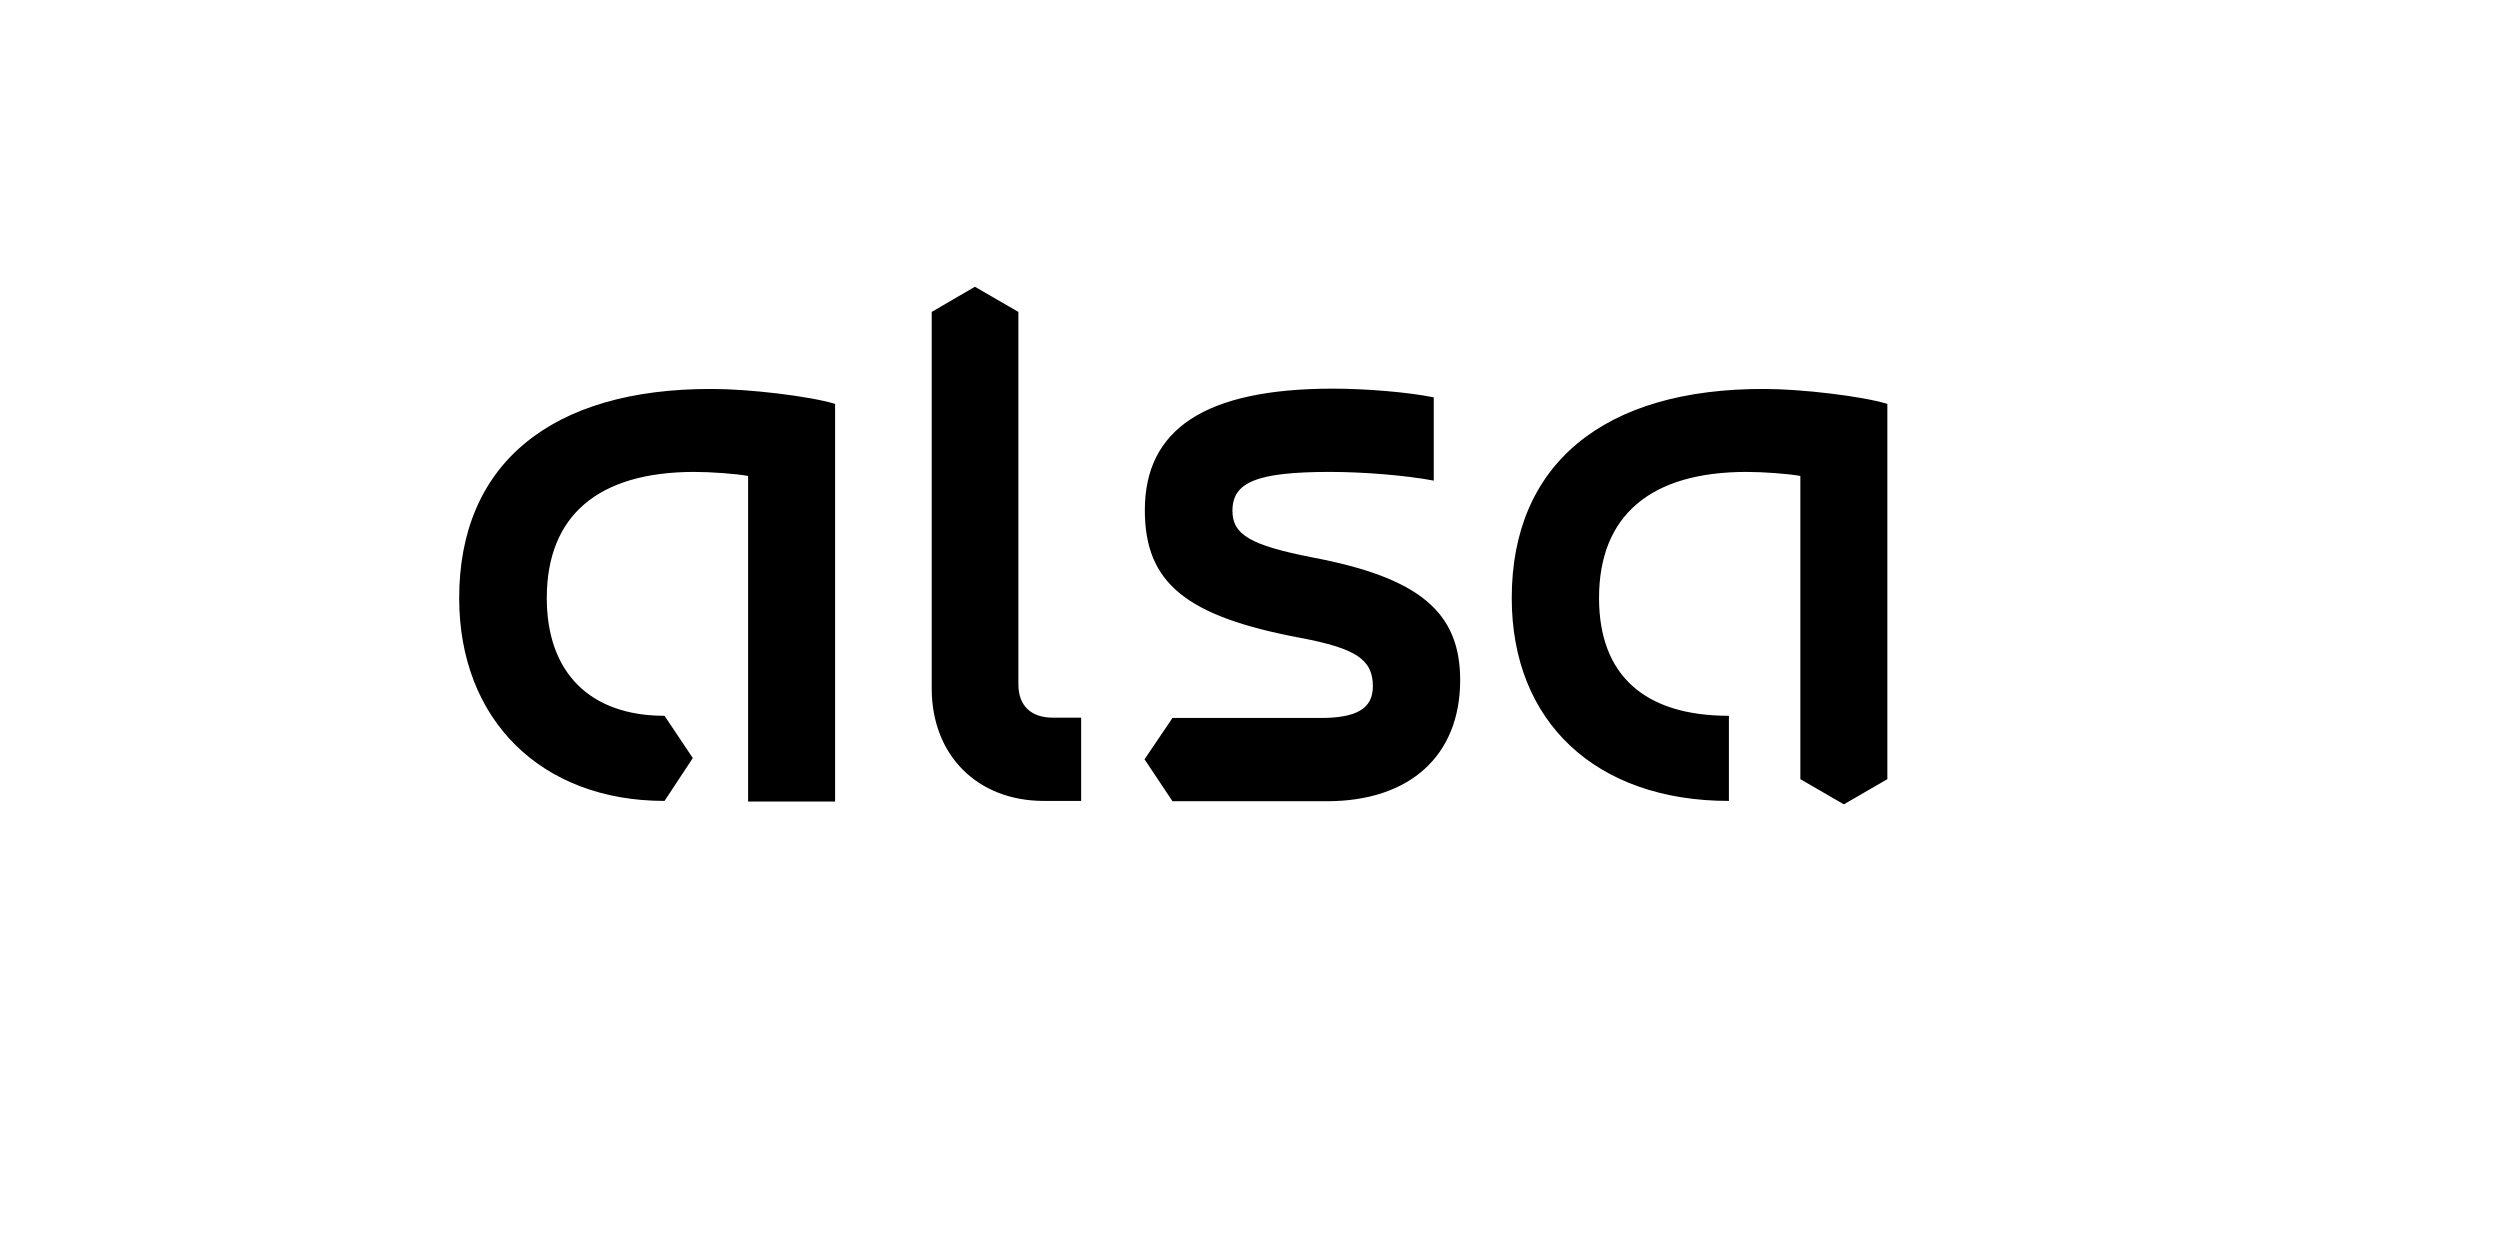 <?xml version="1.0" encoding="utf-8"?>
<!-- Generator: Adobe Illustrator 25.4.1, SVG Export Plug-In . SVG Version: 6.00 Build 0)  -->
<svg version="1.1" id="Capa_1" xmlns="http://www.w3.org/2000/svg" xmlns:xlink="http://www.w3.org/1999/xlink" x="0px" y="0px"
	 viewBox="0 0 804.7 400.3" style="enable-background:new 0 0 804.7 400.3;" xml:space="preserve">
<path d="M338.9,231c-7.1,0-11.1-3.9-11.1-10.7V100.4l-14-8.1l-13.9,8.1v121.2c0,21.5,14.7,36.2,36.1,36.2H348V231L338.9,231
	L338.9,231z M147.8,192.5c0,39.2,26.4,65.3,66.1,65.3L223,244l-9.1-13.6c-24,0-37.9-13.9-37.9-37.9c0-26.5,16.5-40.6,47.5-40.6
	c5.4,0,13.6,0.6,17.3,1.3v104.8h28V130c-8.2-2.5-27.7-4.8-39.5-4.8C177.2,125,147.8,149.5,147.8,192.5z M486.6,192.5
	c0,39.9,27.1,65.3,69.9,65.3v-27.4c-27.2,0-41.8-13.1-41.8-37.9c0-26.5,16.5-40.6,47.5-40.6c5.4,0,13.6,0.6,17.3,1.3v97.6l14,8.1
	l14-8.1V130c-8.2-2.5-27.7-4.8-39.5-4.8C516.1,125,486.6,149.5,486.6,192.5z M396.7,164.4c0-9.1,7.6-12.5,31.4-12.5
	c10.8,0,24.4,1.1,33.4,2.8v-26.8c-8.4-1.7-21.9-2.8-32.5-2.8c-41.5,0-60.5,13.3-60.5,39.1c0,23.5,13.3,34.2,50,41.1
	c18,3.4,23.4,7,23.4,15.6c0,7.1-5.1,10.2-16.8,10.2h-47.7l-9,13.3l9,13.5h49.7c26.7,0,42.9-14.7,42.9-39c0-22-13.3-33-47.7-39.5
	C402.5,175.5,396.7,172.1,396.7,164.4z"/>
</svg>
